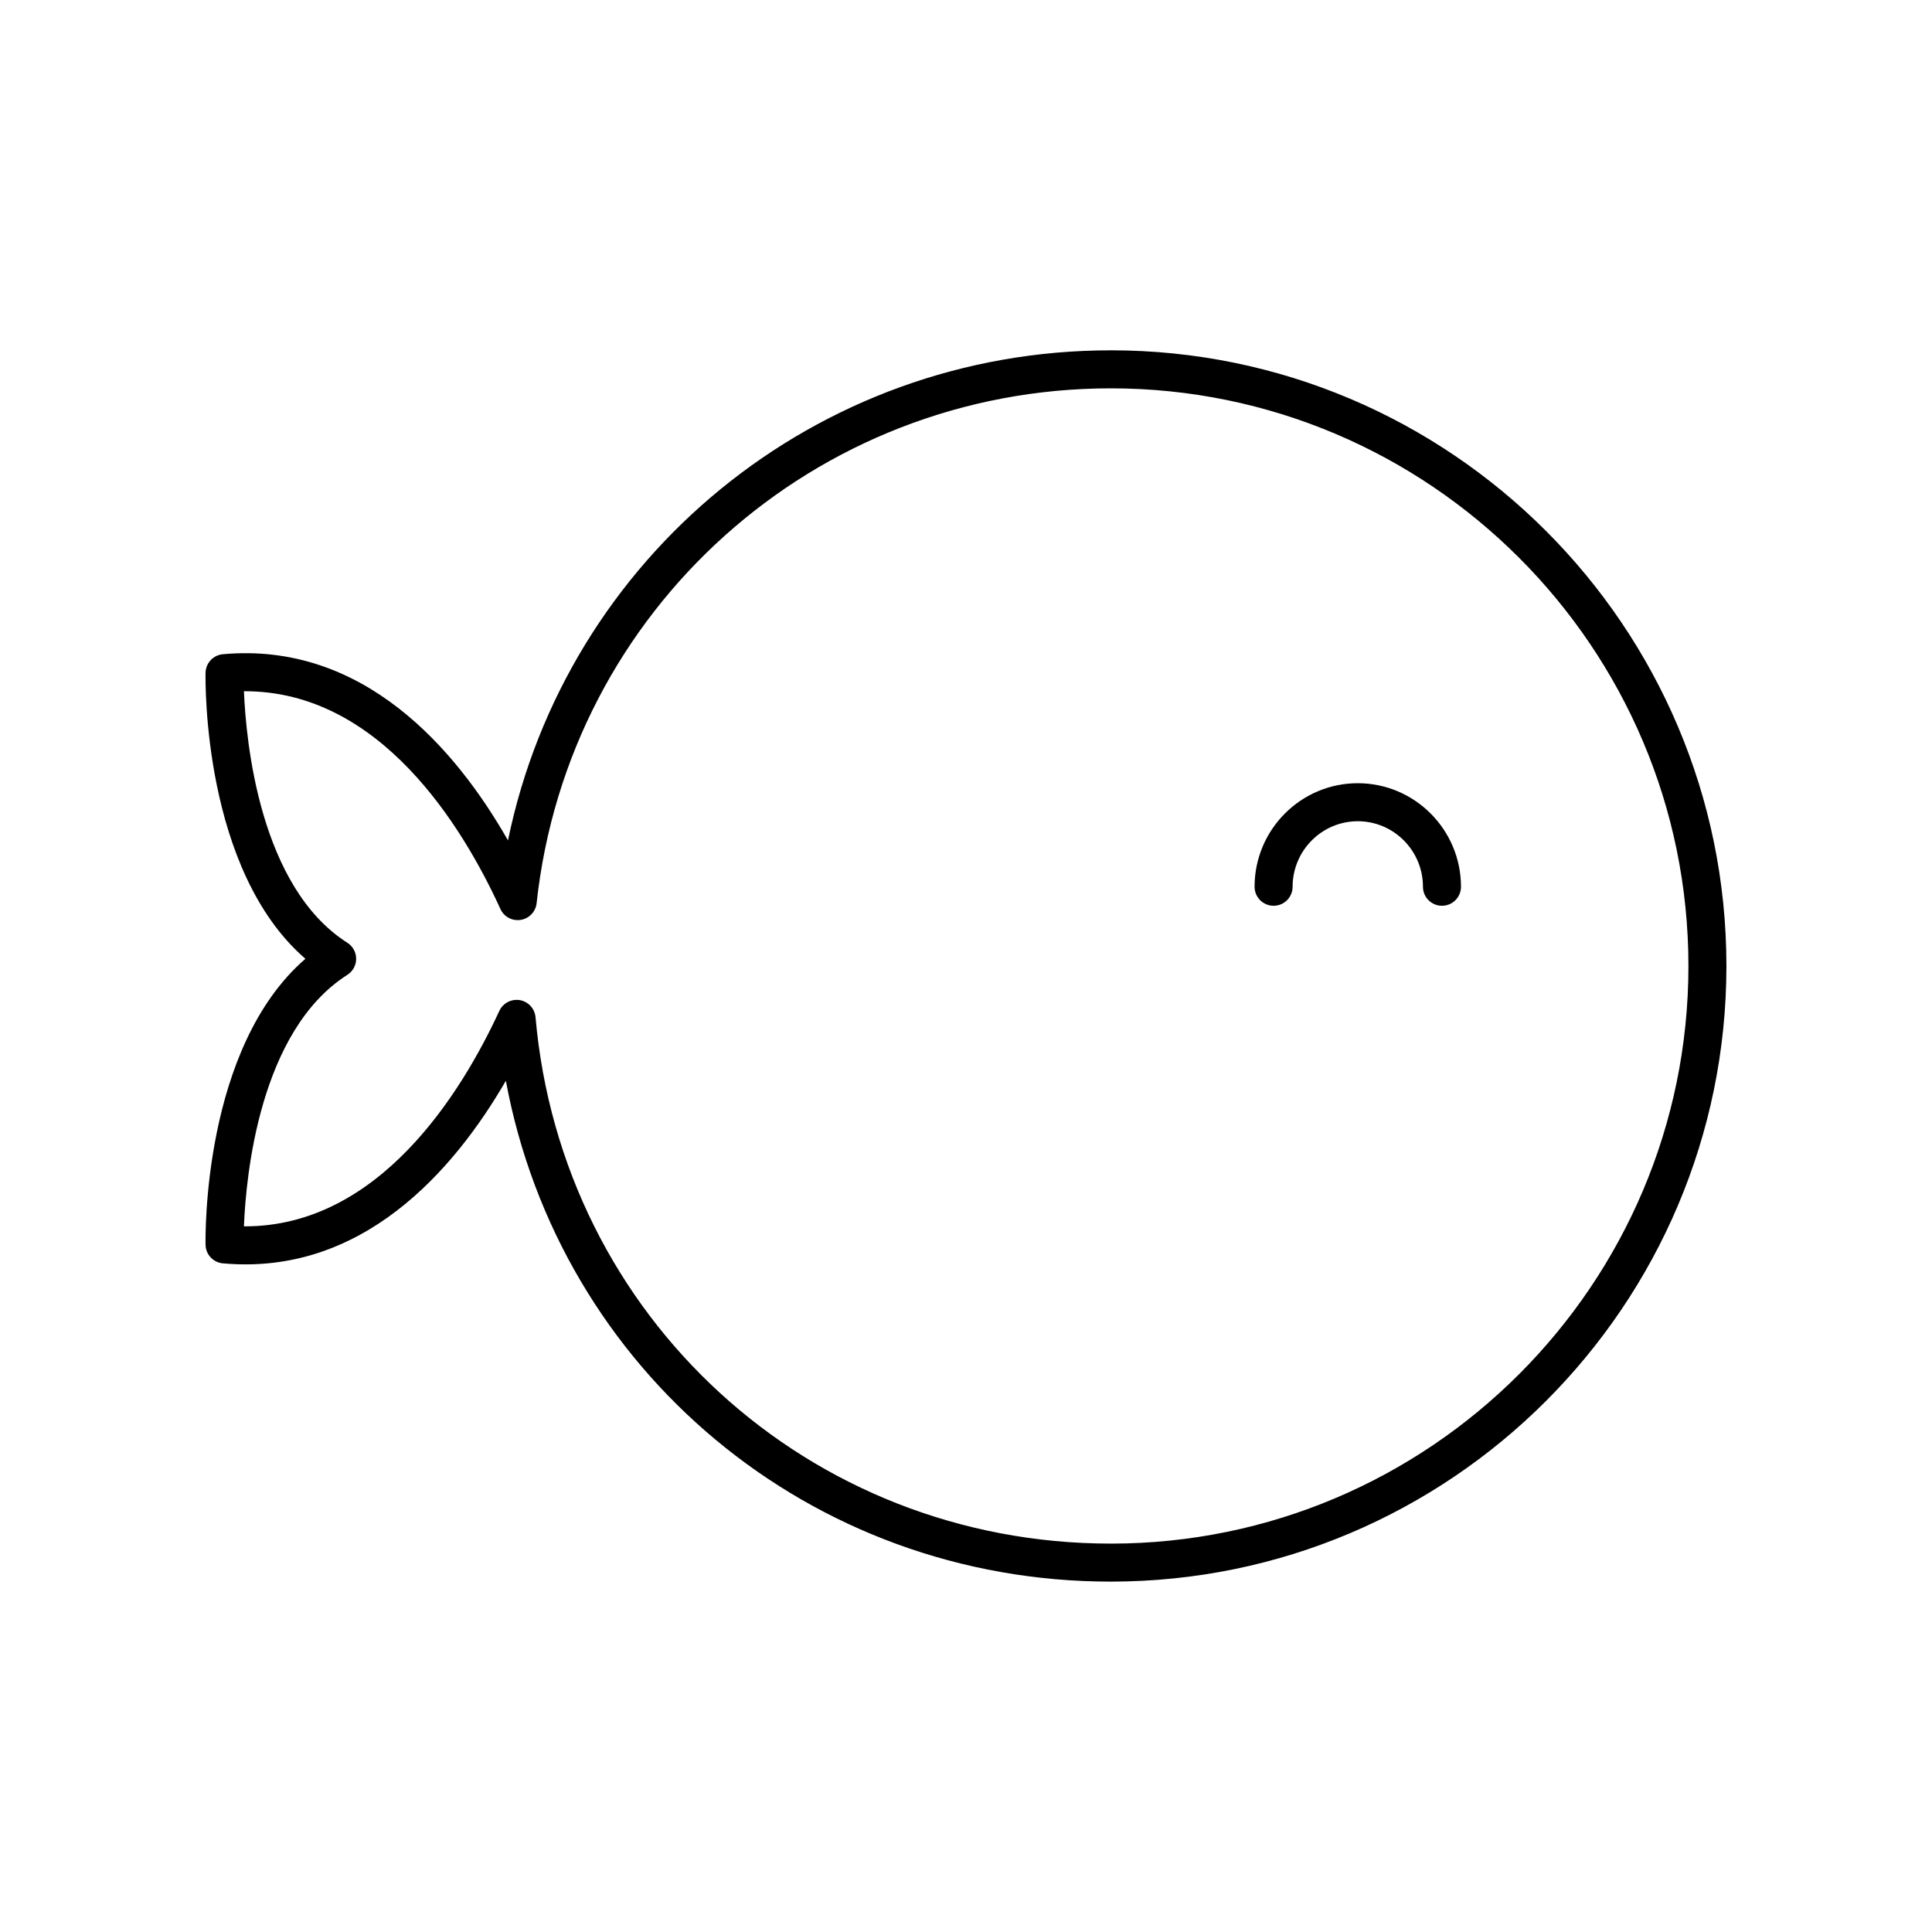 <?xml version="1.0" encoding="UTF-8"?>
<!-- Uploaded to: SVG Repo, www.svgrepo.com, Generator: SVG Repo Mixer Tools -->
<svg fill="#000000" width="800px" height="800px" version="1.1" viewBox="144 144 512 512" xmlns="http://www.w3.org/2000/svg">
 <g>
  <path d="m503.82 351.56c-15.078 0-27.344 12.309-27.344 27.438 0 2.781 2.254 5.039 5.039 5.039 2.785 0 5.039-2.254 5.039-5.039 0-9.574 7.75-17.363 17.27-17.363 9.523 0 17.273 7.789 17.273 17.363 0 2.781 2.254 5.039 5.039 5.039s5.039-2.254 5.039-5.039c-0.004-15.125-12.273-27.438-27.355-27.438z"/>
  <path d="m438.36 236.84c-78.188 0-144.29 54.82-159.74 129.87-13.844-24.281-38.348-52.727-75.562-49.332-2.559 0.234-4.531 2.348-4.586 4.914-0.043 2.254-0.734 52.289 26.465 75.797-27.199 23.512-26.508 73.543-26.465 75.797 0.055 2.566 2.027 4.684 4.586 4.914 36.816 3.348 61.121-24.434 75-48.375 14.254 76.703 80.559 132.72 160.3 132.72 89.969 0.004 163.16-73.184 163.16-163.15s-73.191-163.16-163.16-163.16zm0 316.23c-79.914 0-145.45-59.973-152.44-139.5-0.203-2.277-1.902-4.129-4.152-4.523-0.289-0.051-0.582-0.074-0.867-0.074-1.938 0-3.738 1.121-4.574 2.926-10.043 21.742-31.848 57.094-67.398 57.094h-0.285c0.535-13.398 4.137-51.828 27.41-66.652 1.453-0.926 2.332-2.527 2.332-4.25s-0.879-3.324-2.332-4.25c-23.223-14.793-26.852-53.242-27.406-66.652 0.098 0 0.195-0.004 0.297-0.004 35.773 0 57.629 35.738 67.676 57.711 0.941 2.062 3.133 3.238 5.387 2.879 2.238-0.363 3.961-2.176 4.203-4.434 8.41-77.777 73.82-136.43 152.16-136.43 84.406 0 153.08 68.672 153.08 153.08 0 84.406-68.672 153.08-153.08 153.08z"/>
 </g>
</svg>